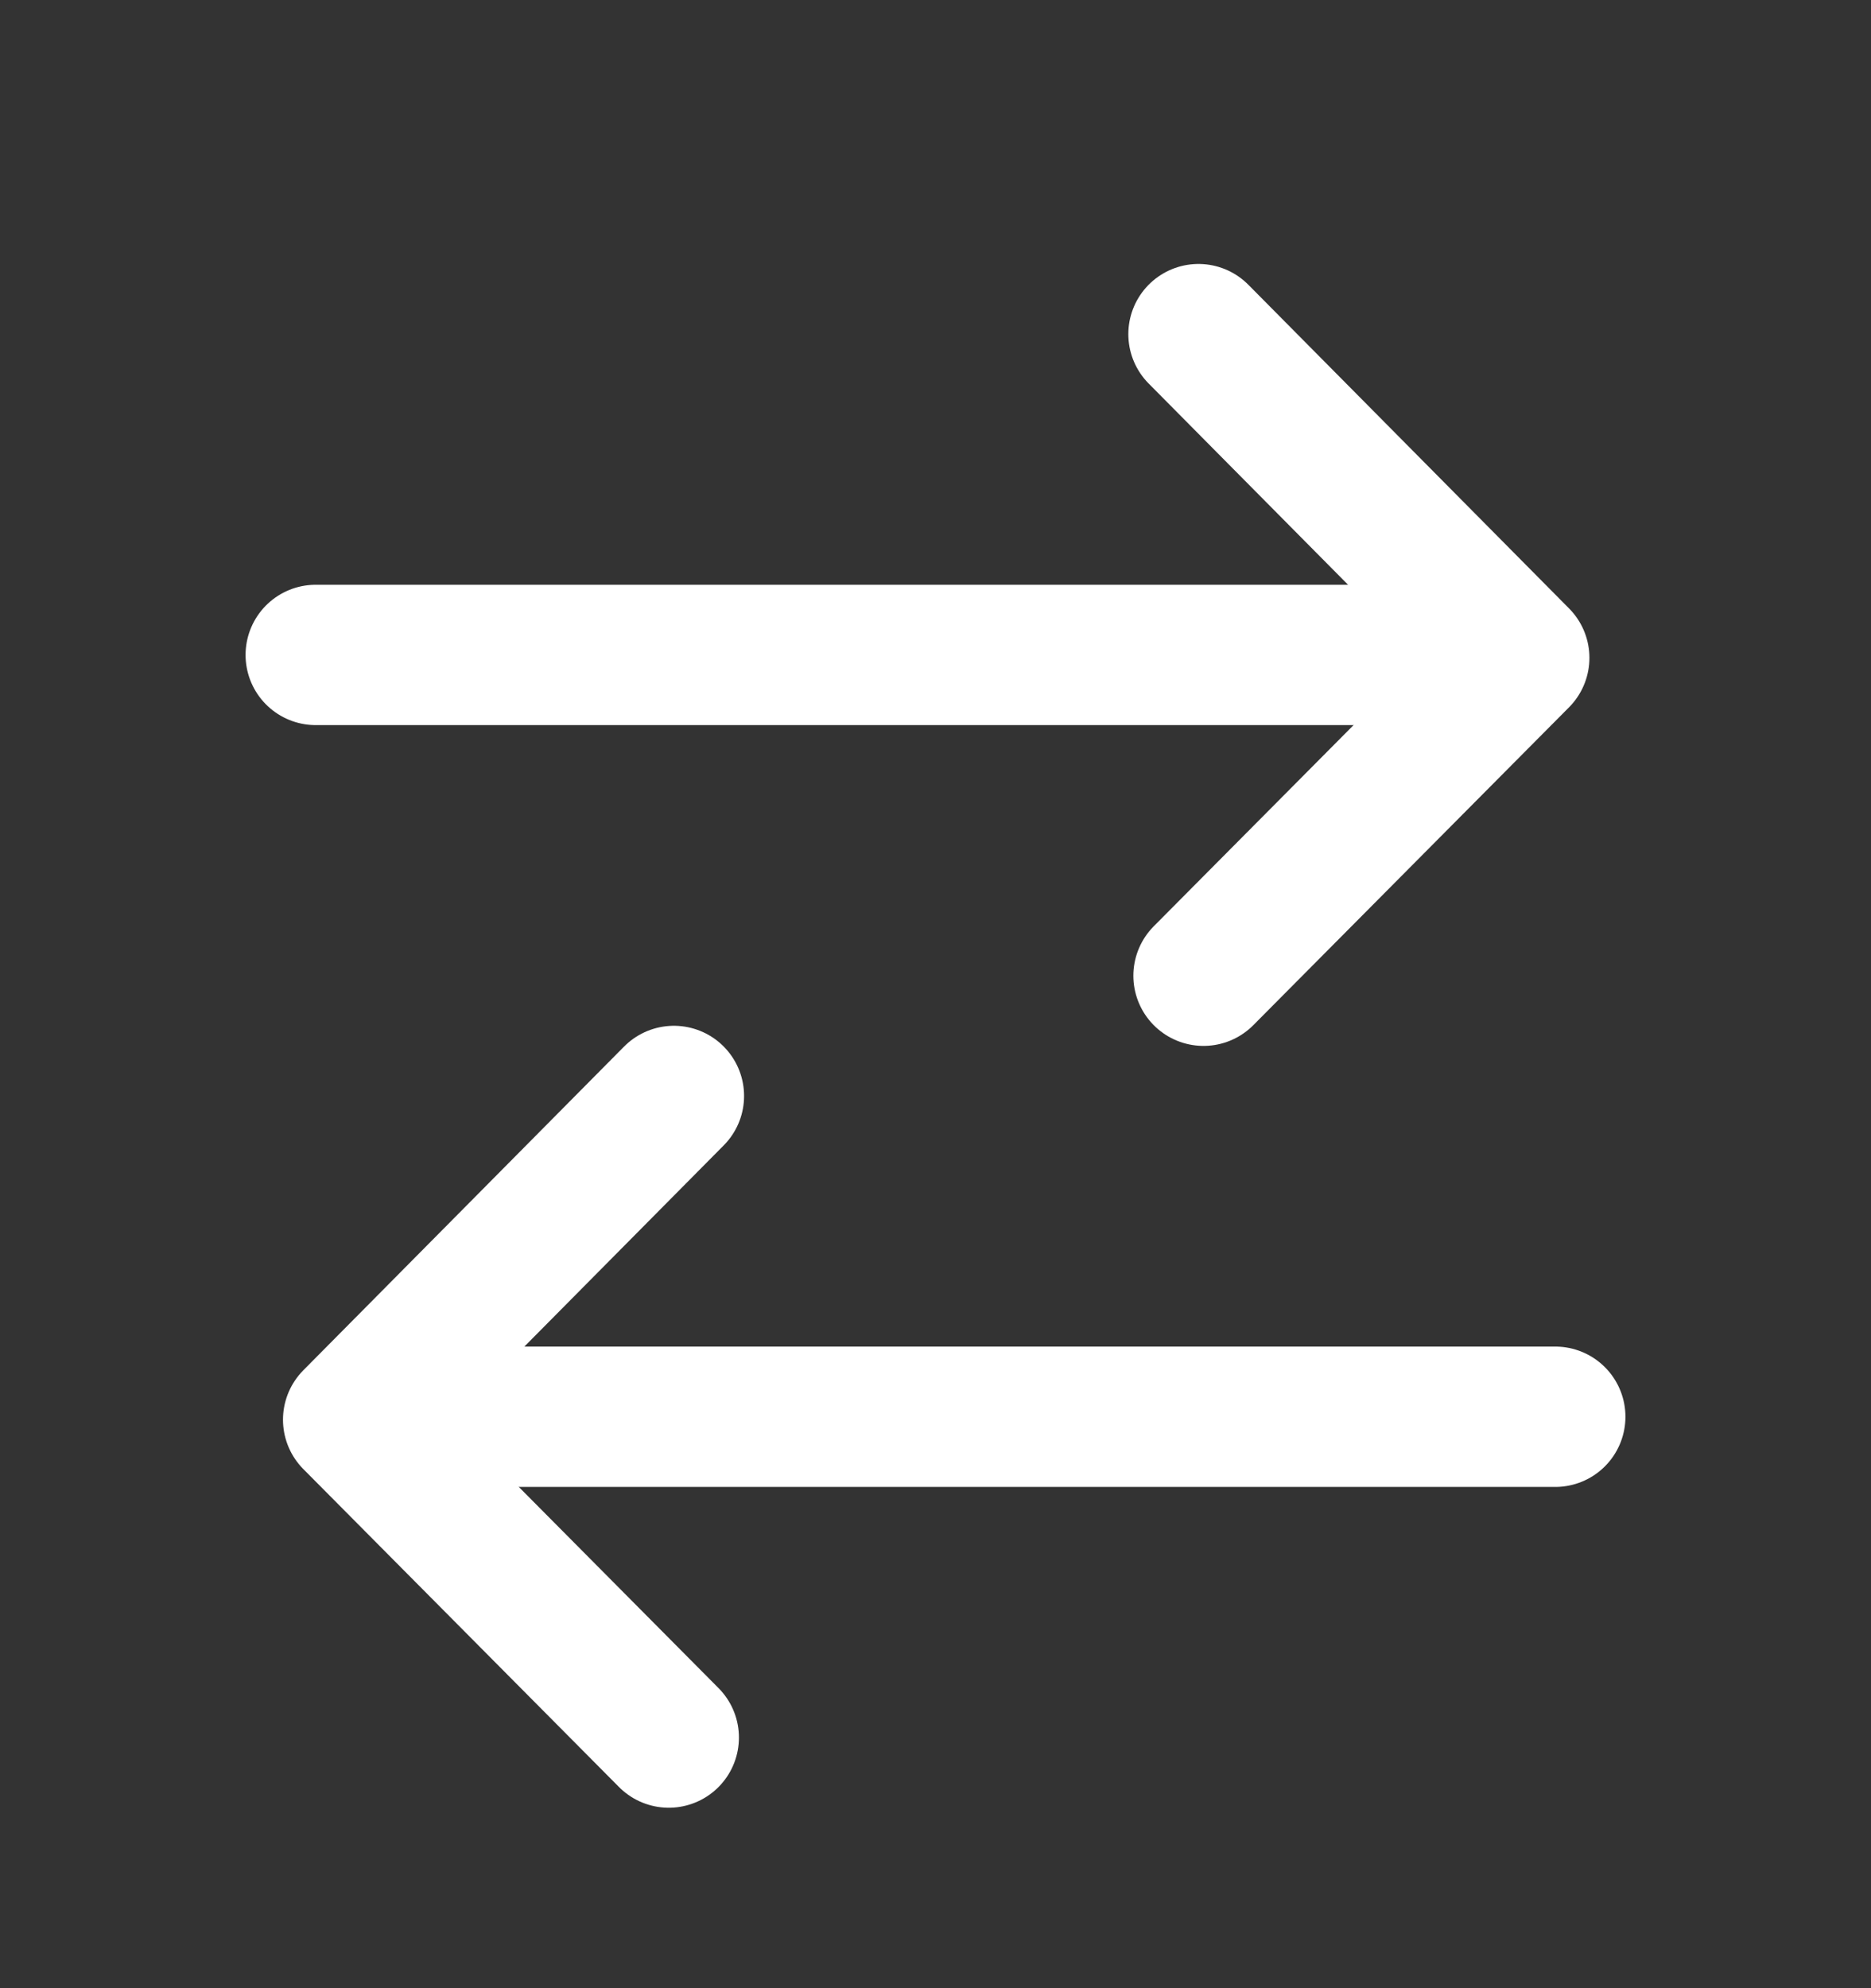 <svg width="16" height="17" viewBox="0 0 16 17" fill="none" xmlns="http://www.w3.org/2000/svg">
<rect x="0" y="0" width="16" height="17" fill="#333333" stroke="none"/>
<path d="M12.3 5.6L2.7 5.6" stroke="white" stroke-width="1.2" stroke-miterlimit="10" stroke-linecap="round" stroke-linejoin="round"/>
<path d="M10.292 8.343L12.992 5.625L10.249 2.857" stroke="white" stroke-width="1.2" stroke-miterlimit="10" stroke-linecap="round" stroke-linejoin="round"/>
<path d="M3.7 12.114L13.3 12.114" stroke="white" stroke-width="1.2" stroke-miterlimit="10" stroke-linecap="round" stroke-linejoin="round"/>
<path d="M5.719 14.857L3.02 12.139L5.763 9.371" stroke="white" stroke-width="1.2" stroke-miterlimit="10" stroke-linecap="round" stroke-linejoin="round"/>
</svg>
